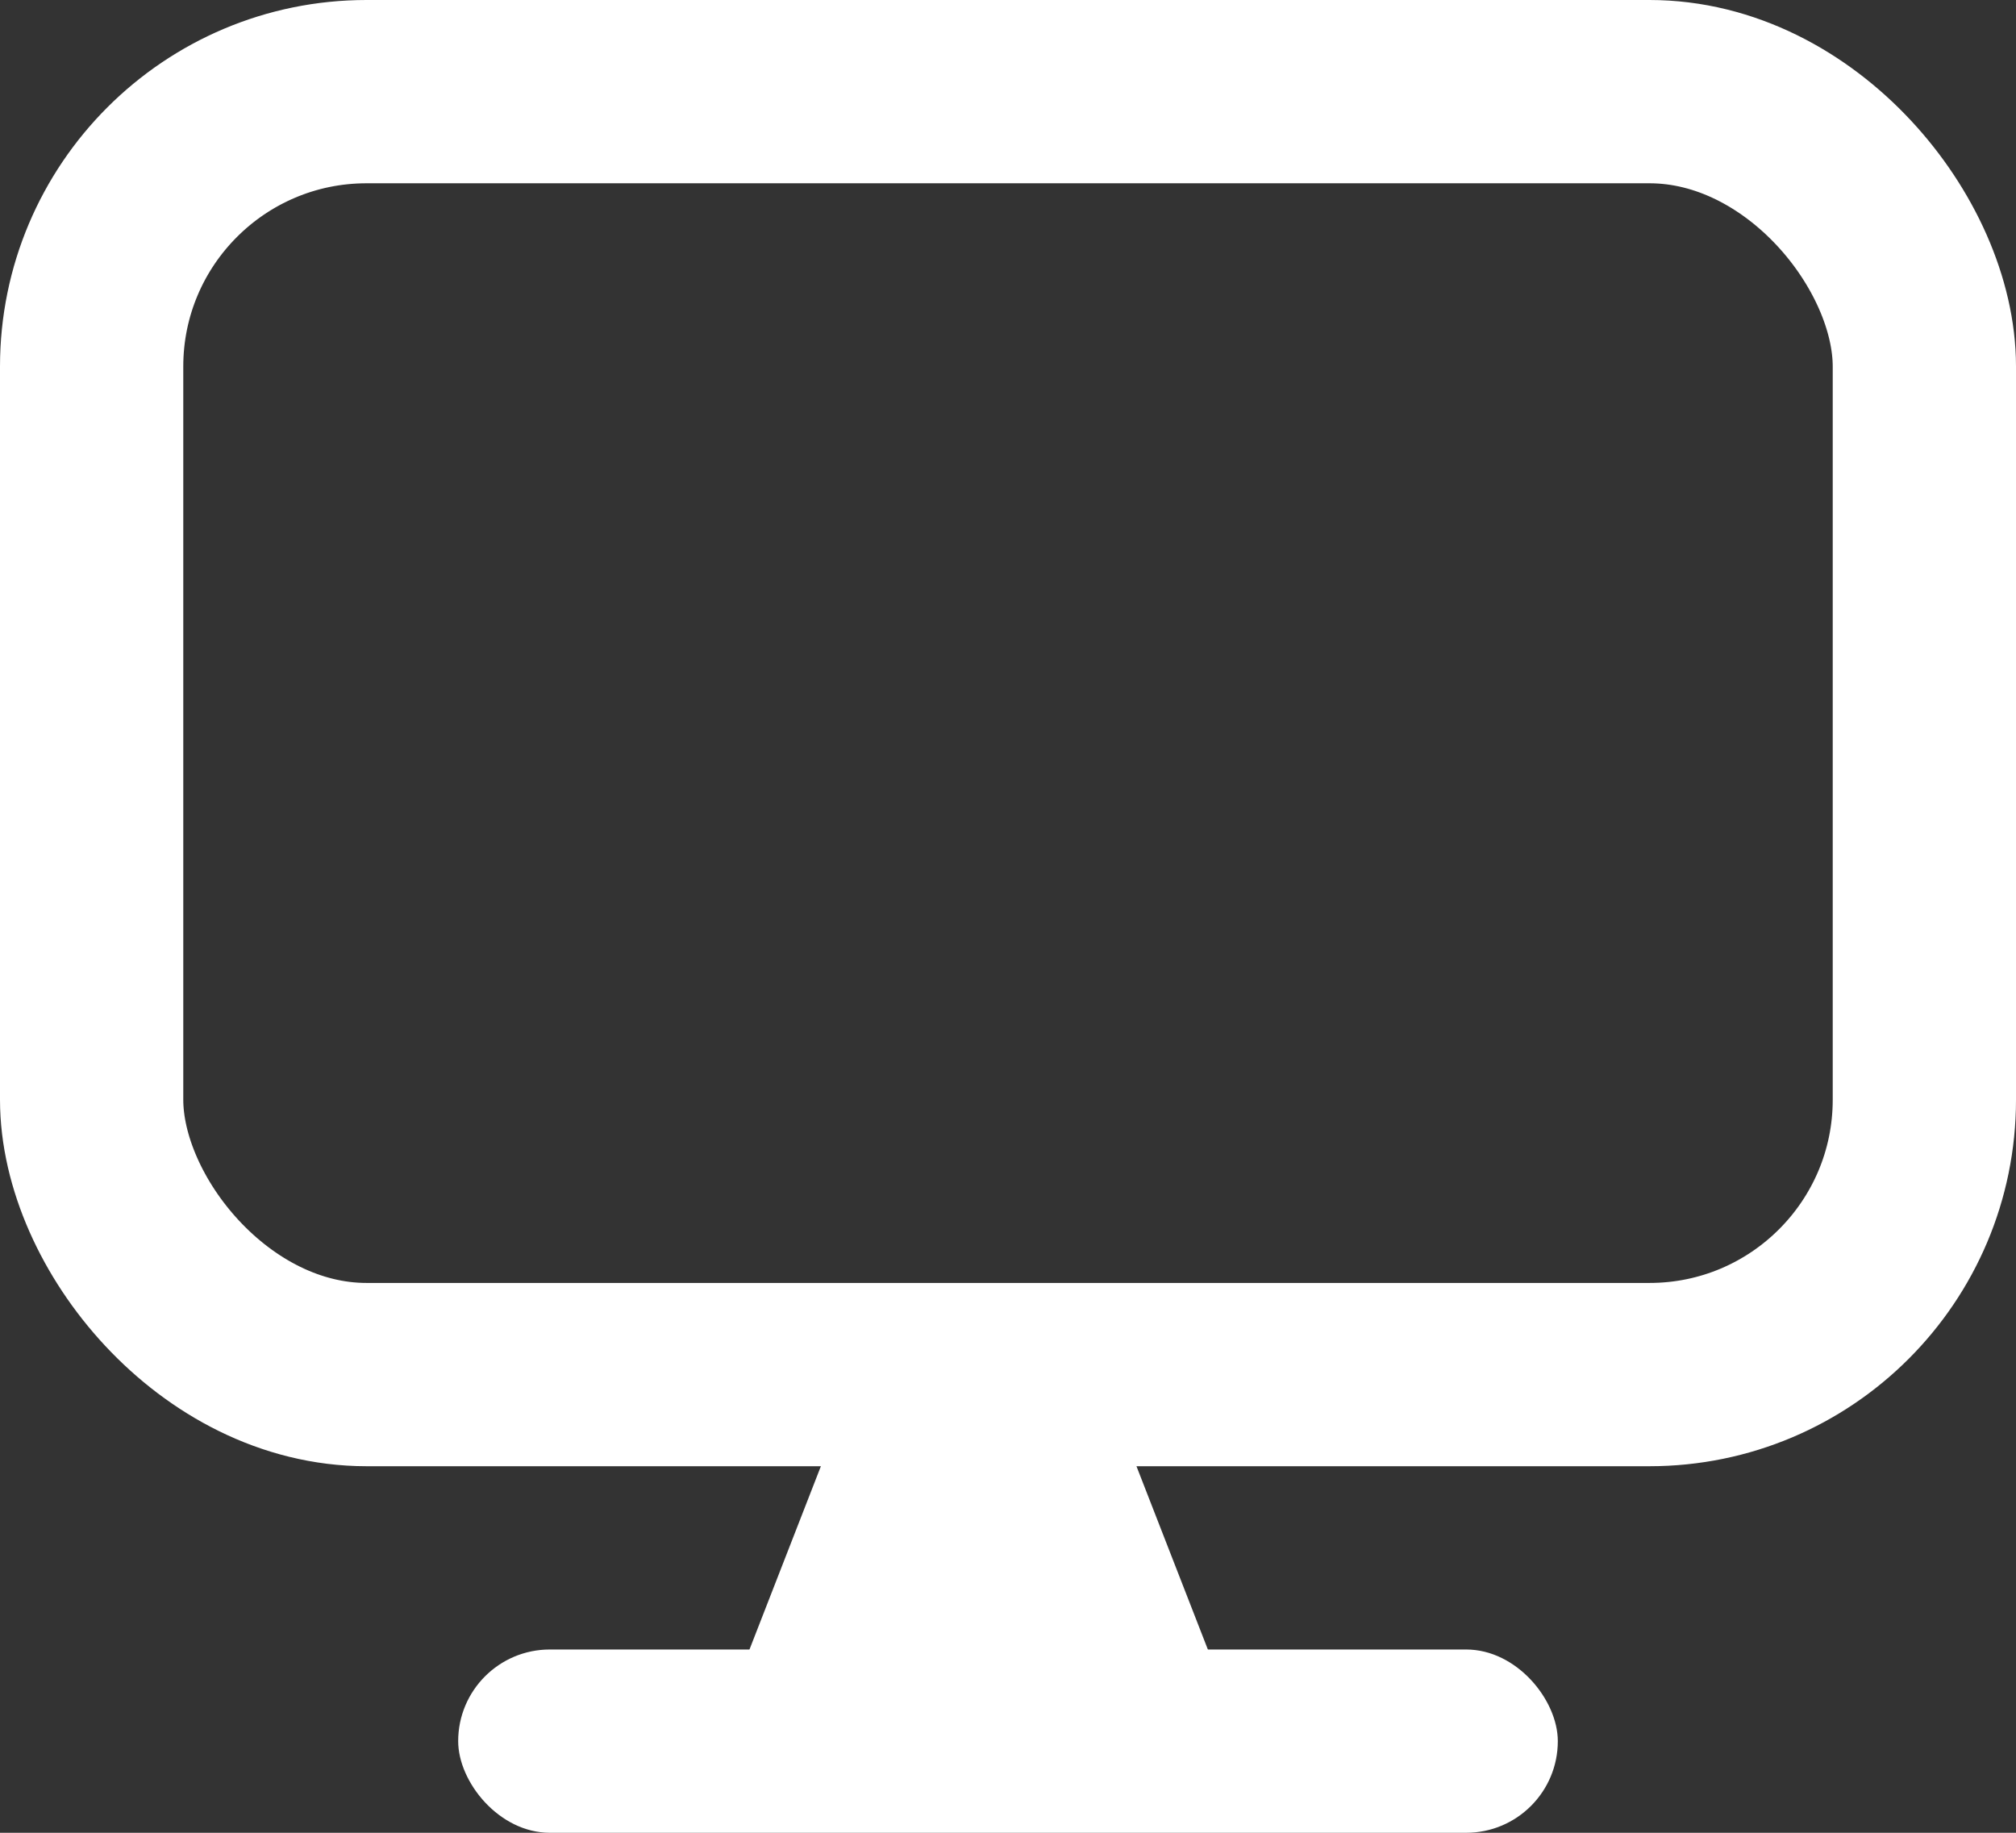 <svg xmlns="http://www.w3.org/2000/svg" width="22" height="20" viewBox="0 0 22 20">
  <rect x="0" y="0" width="22" height="20" fill="#333333" stroke="none"/>
  <g id="desktop_icon" transform="translate(1.522 2)">
    <g id="box" transform="translate(0.478 0)" fill="none" stroke="#fff" stroke-linejoin="round" stroke-width="2">
      <rect width="18" height="12" rx="2" stroke="none"/>
      <rect x="-1" y="-1" width="20" height="14" rx="3" fill="none"/>
    </g>
    <path id="box-2" data-name="box" d="M1.046,0H4.186L5.232,2.685H0Z" transform="translate(6.542 13.61)" fill="#fff"/>
    <rect id="bar" width="12" height="2" rx="1" transform="translate(3.478 16)" fill="#fff"/>
  </g>
</svg>
